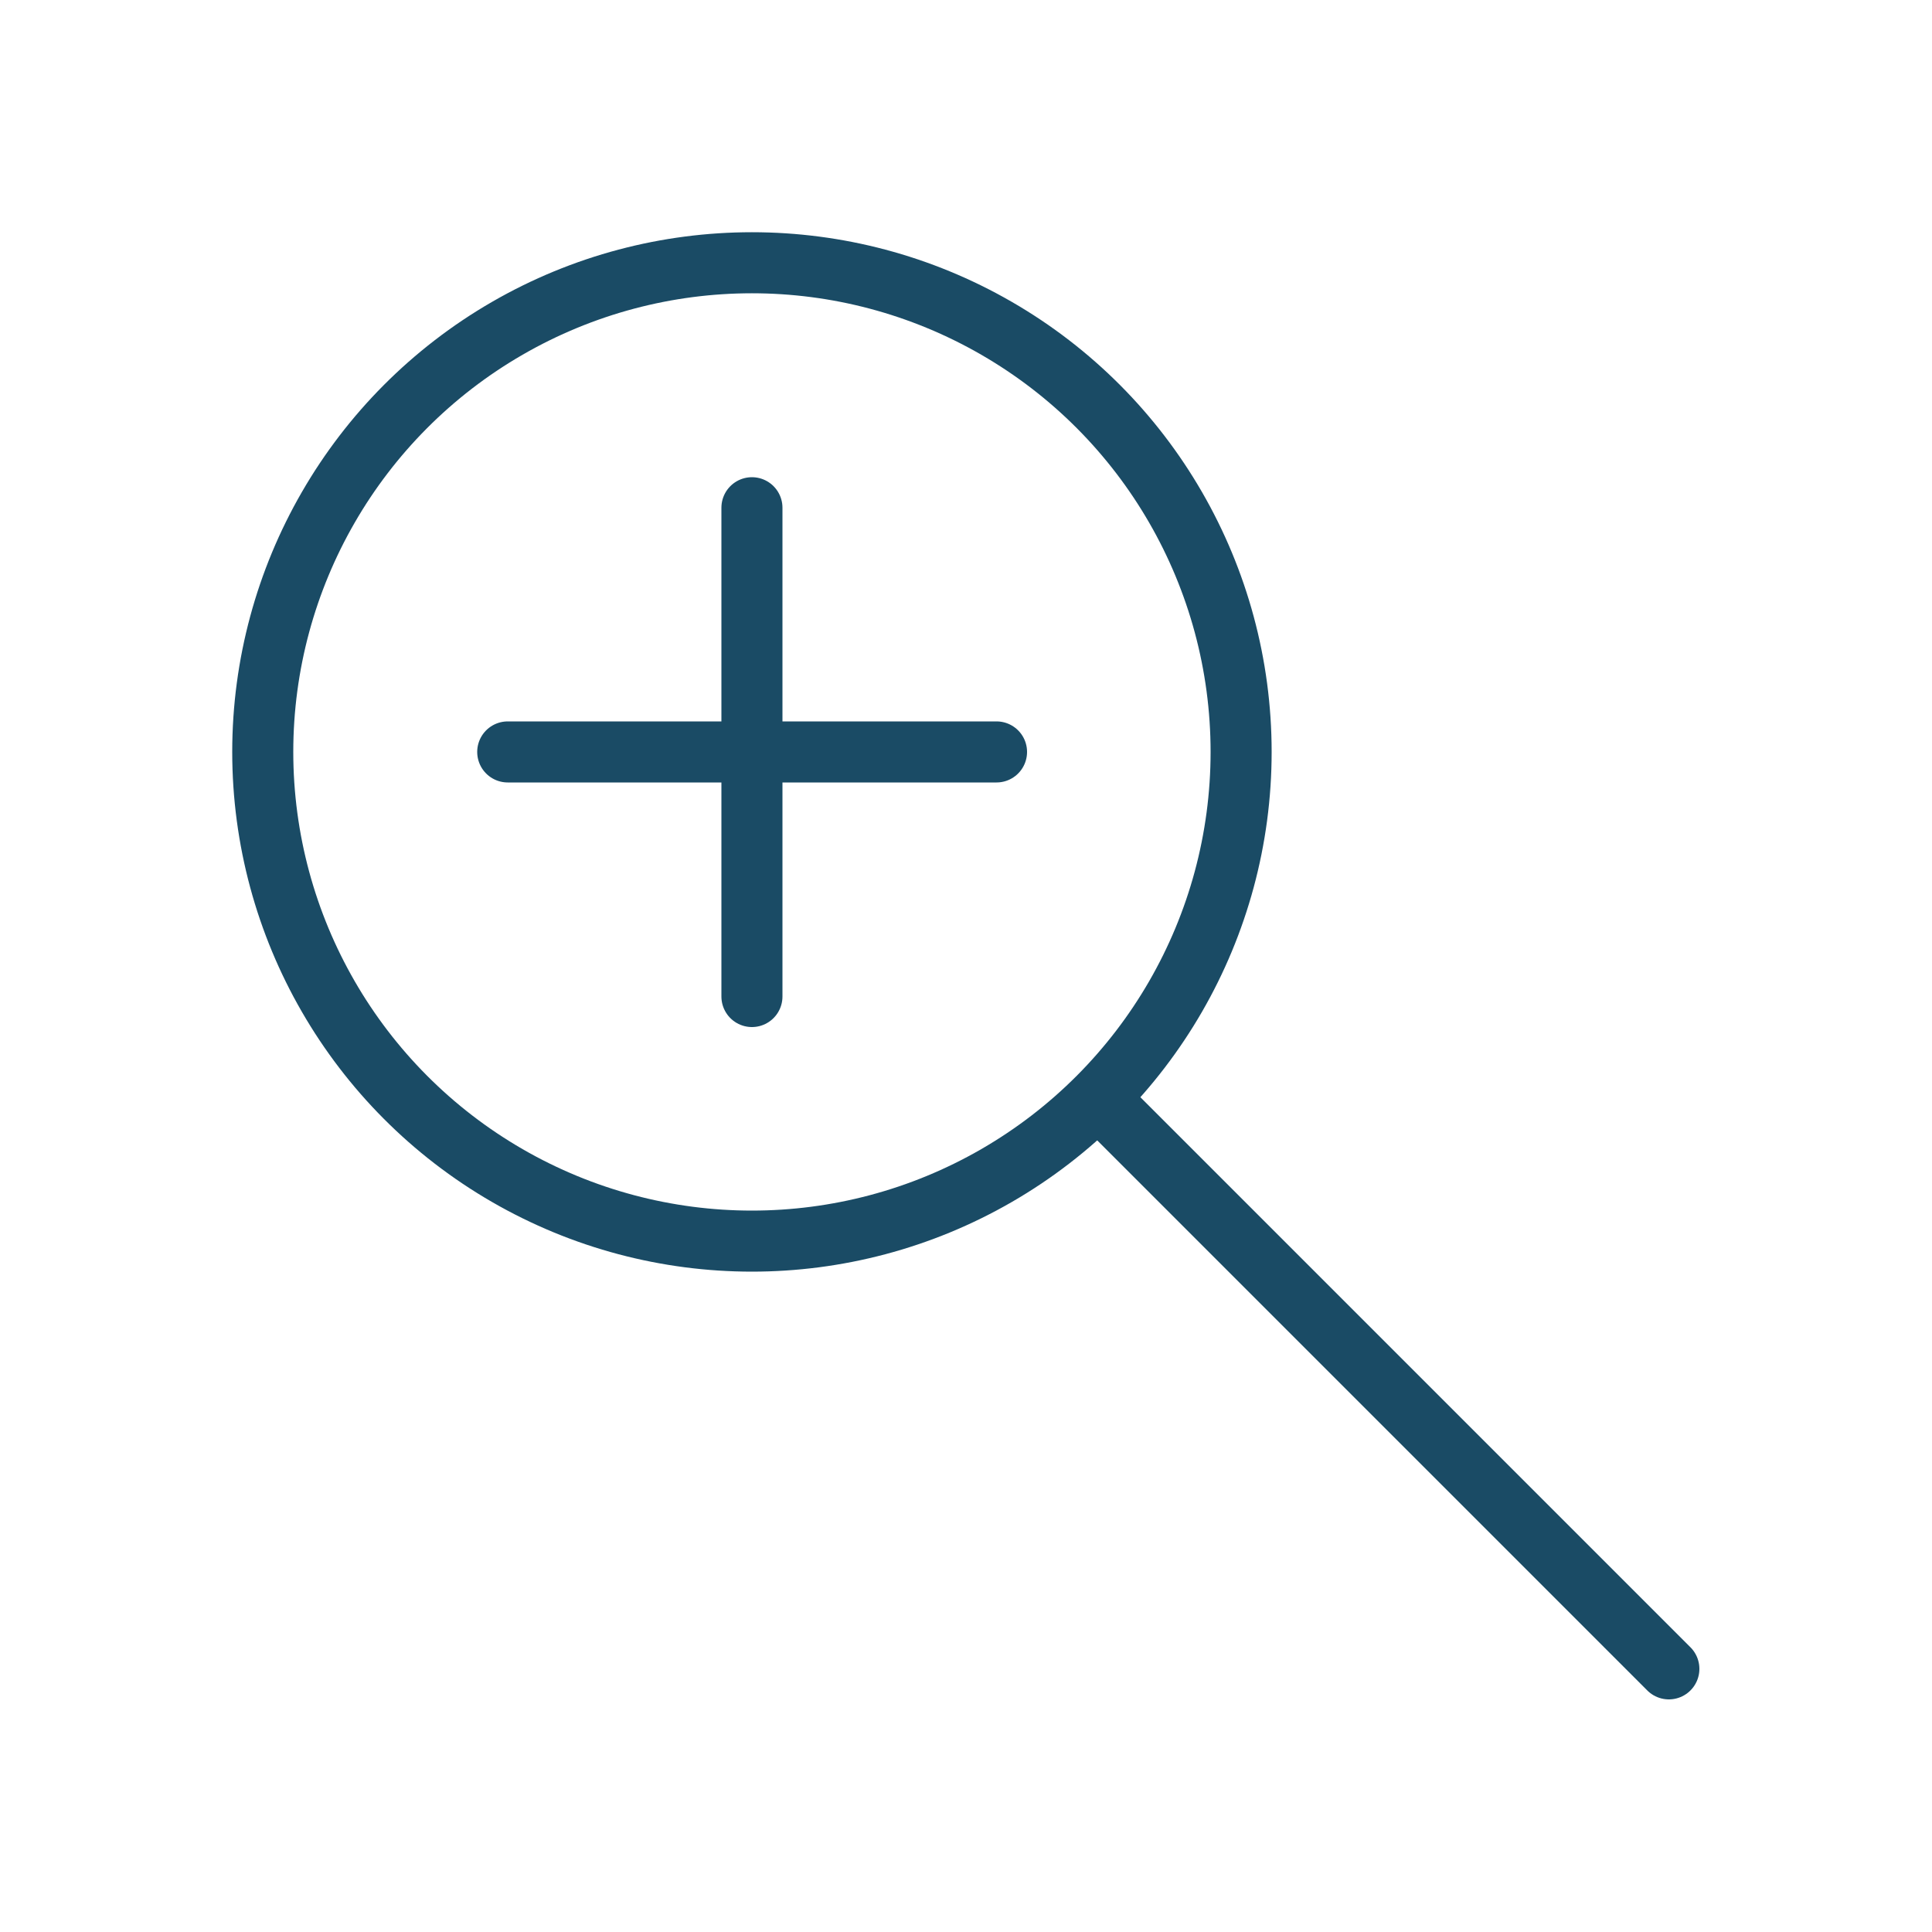 <?xml version="1.0" encoding="UTF-8"?><svg xmlns="http://www.w3.org/2000/svg" viewBox="0 0 50 50"><g id="a"/><g id="b"><g><circle cx="19.46" cy="19.46" r="12.66" style="fill:none; stroke:#1a4b65; stroke-linecap:round; stroke-linejoin:round; stroke-width:1.58px;"/><line x1="43.19" y1="43.19" x2="28.95" y2="28.95" style="fill:none; stroke:#1a4b65; stroke-linecap:round; stroke-linejoin:round; stroke-width:1.58px;"/><line x1="19.46" y1="13.14" x2="19.46" y2="25.79" style="fill:none; stroke:#1a4b65; stroke-linecap:round; stroke-linejoin:round; stroke-width:1.58px;"/><line x1="25.79" y1="19.46" x2="13.14" y2="19.46" style="fill:none; stroke:#1a4b65; stroke-linecap:round; stroke-linejoin:round; stroke-width:1.58px;"/></g></g></svg>